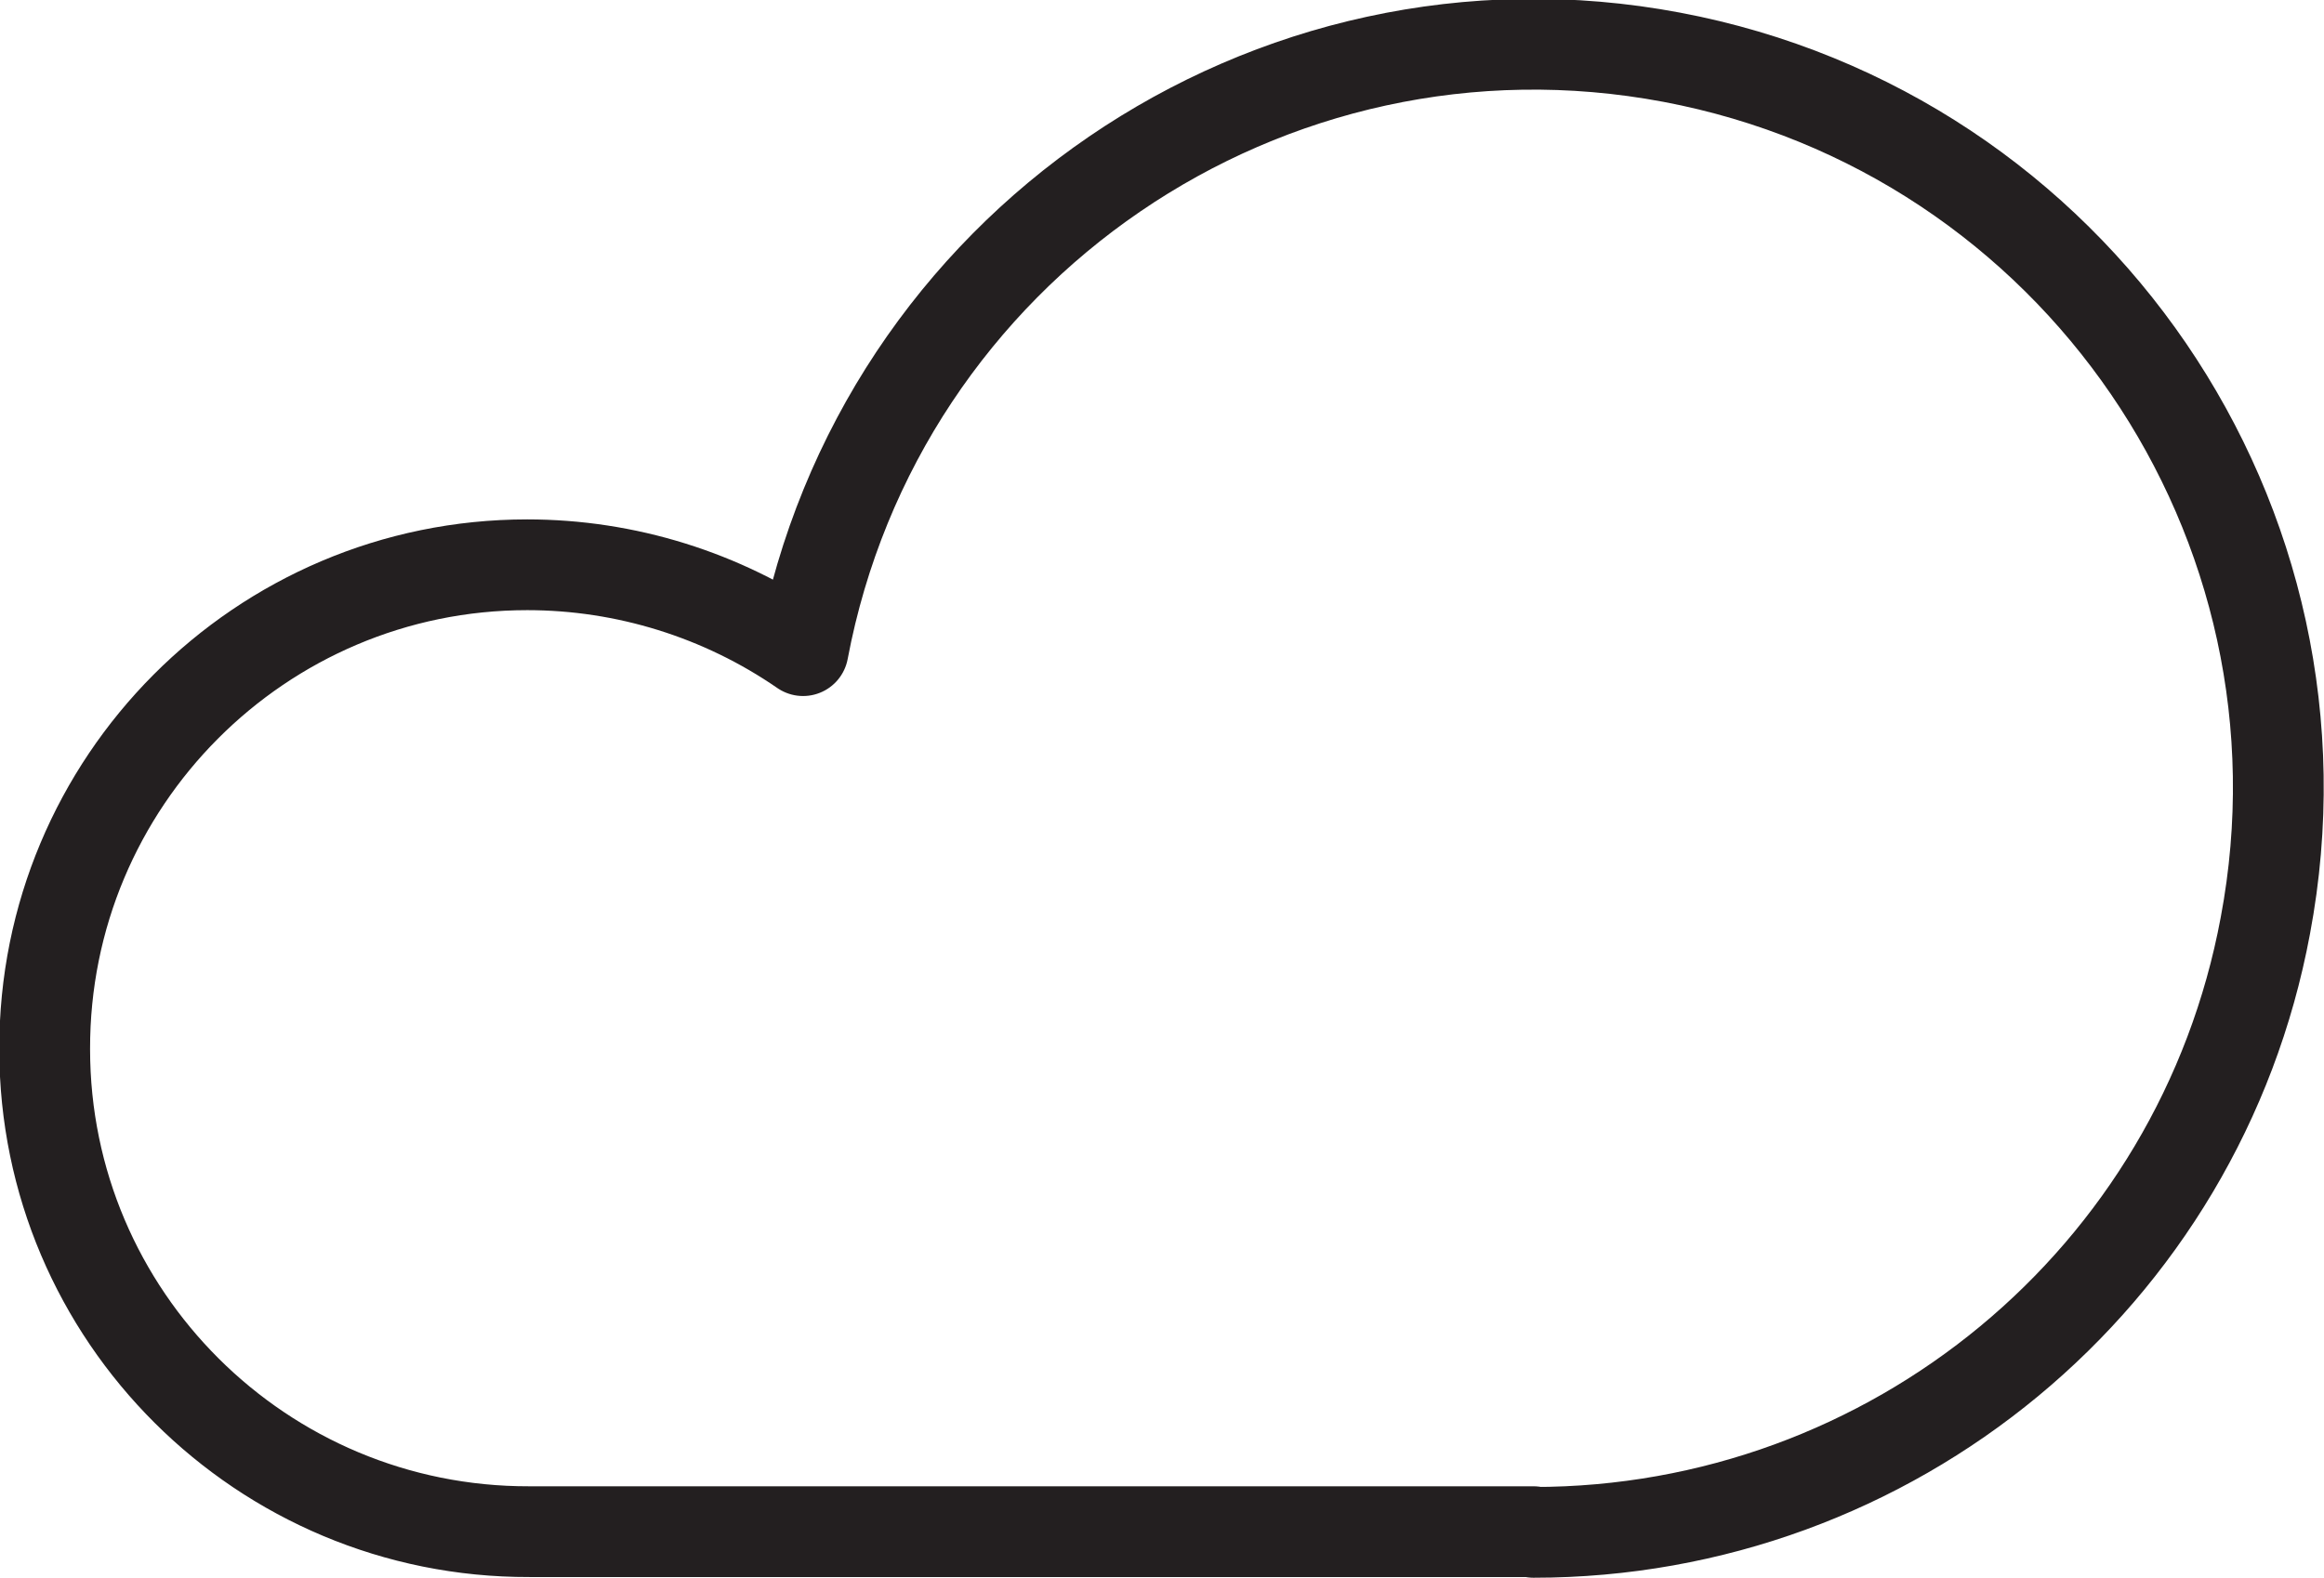 <?xml version="1.0" encoding="UTF-8"?>
<svg id="Layer_2" data-name="Layer 2" xmlns="http://www.w3.org/2000/svg" viewBox="0 0 33.28 22.6">
  <defs>
    <style>
      .cls-1 {
        fill: none;
        stroke: #231f20;
        stroke-linecap: round;
        stroke-linejoin: round;
        stroke-width: 1.3px;
      }
    </style>
  </defs>
  <g id="Text">
    <path class="cls-1" d="M21.96,21.95c5.13,0,9.54-3.64,10.48-8.69,1.09-5.78-2.72-11.35-8.5-12.44-5.78-1.09-11.35,2.72-12.44,8.5-1.16-.8-2.54-1.23-3.95-1.23-3.82,0-6.92,3.11-6.91,6.94,0,3.82,3.11,6.92,6.94,6.91h14.38Z"/>
  </g>
</svg>